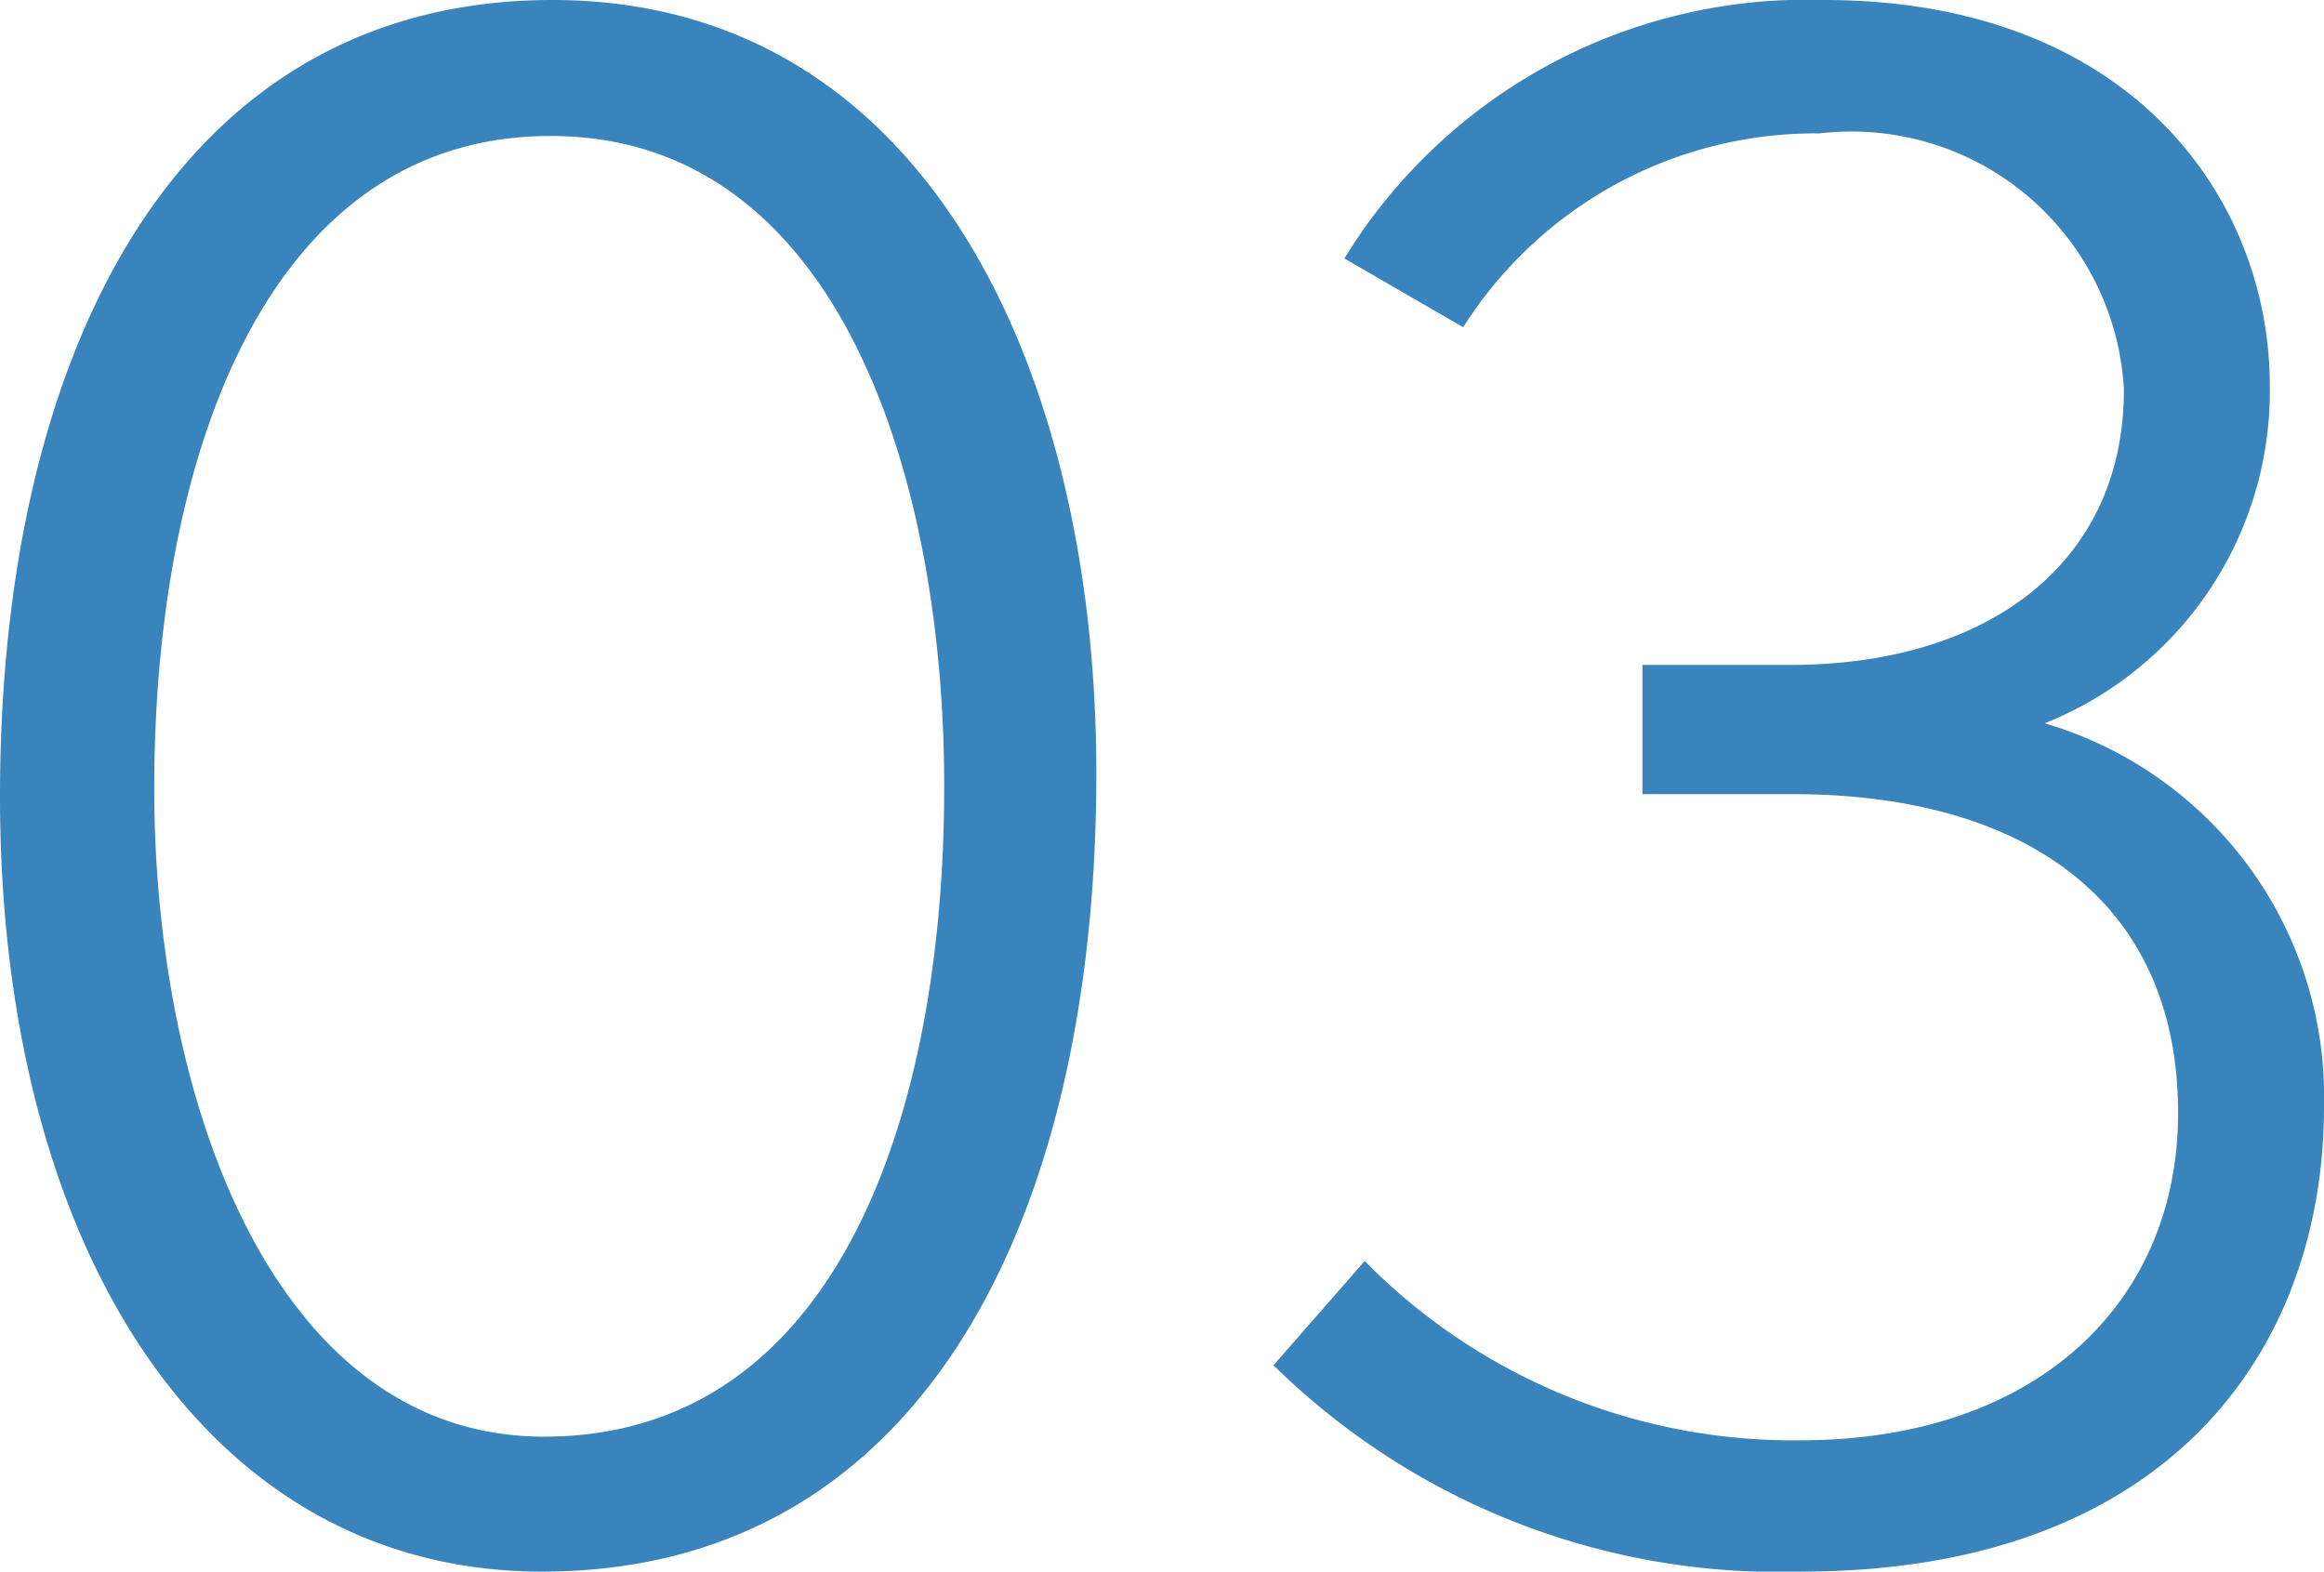 <svg xmlns="http://www.w3.org/2000/svg" width="17.84" height="12.064" viewBox="0 0 17.84 12.064">
  <path id="パス_17412" data-name="パス 17412" d="M9.44,7.064c0-3.1-1.312-5.936-4.176-5.936-2.88,0-4.24,2.7-4.24,6.112,0,3.472,1.584,5.952,4.16,5.952C8.1,13.192,9.44,10.488,9.44,7.064Zm-1.168.1c0,2.544-.832,4.992-3.072,4.992-2.08,0-2.992-2.592-2.992-4.976,0-2.576.88-5.008,3.04-5.008C7.472,2.168,8.272,4.808,8.272,7.16ZM18.864,9.624A2.988,2.988,0,0,0,16.72,6.68a2.745,2.745,0,0,0,1.728-2.592c0-1.424-1.056-2.96-3.424-2.96a4.16,4.16,0,0,0-3.68,1.984l.912.528a3.2,3.2,0,0,1,2.736-1.488A2.094,2.094,0,0,1,17.328,4.12c0,1.328-1.04,2.112-2.56,2.112H13.632v.992h1.152c1.776,0,2.96.816,2.96,2.448,0,1.456-1.088,2.512-2.9,2.512A4.613,4.613,0,0,1,11.5,10.808l-.7.8a5.529,5.529,0,0,0,4.048,1.584C17.68,13.192,18.864,11.48,18.864,9.624Z" transform="translate(-1.024 -1.128)" fill="#3a84bd"/>
</svg>
